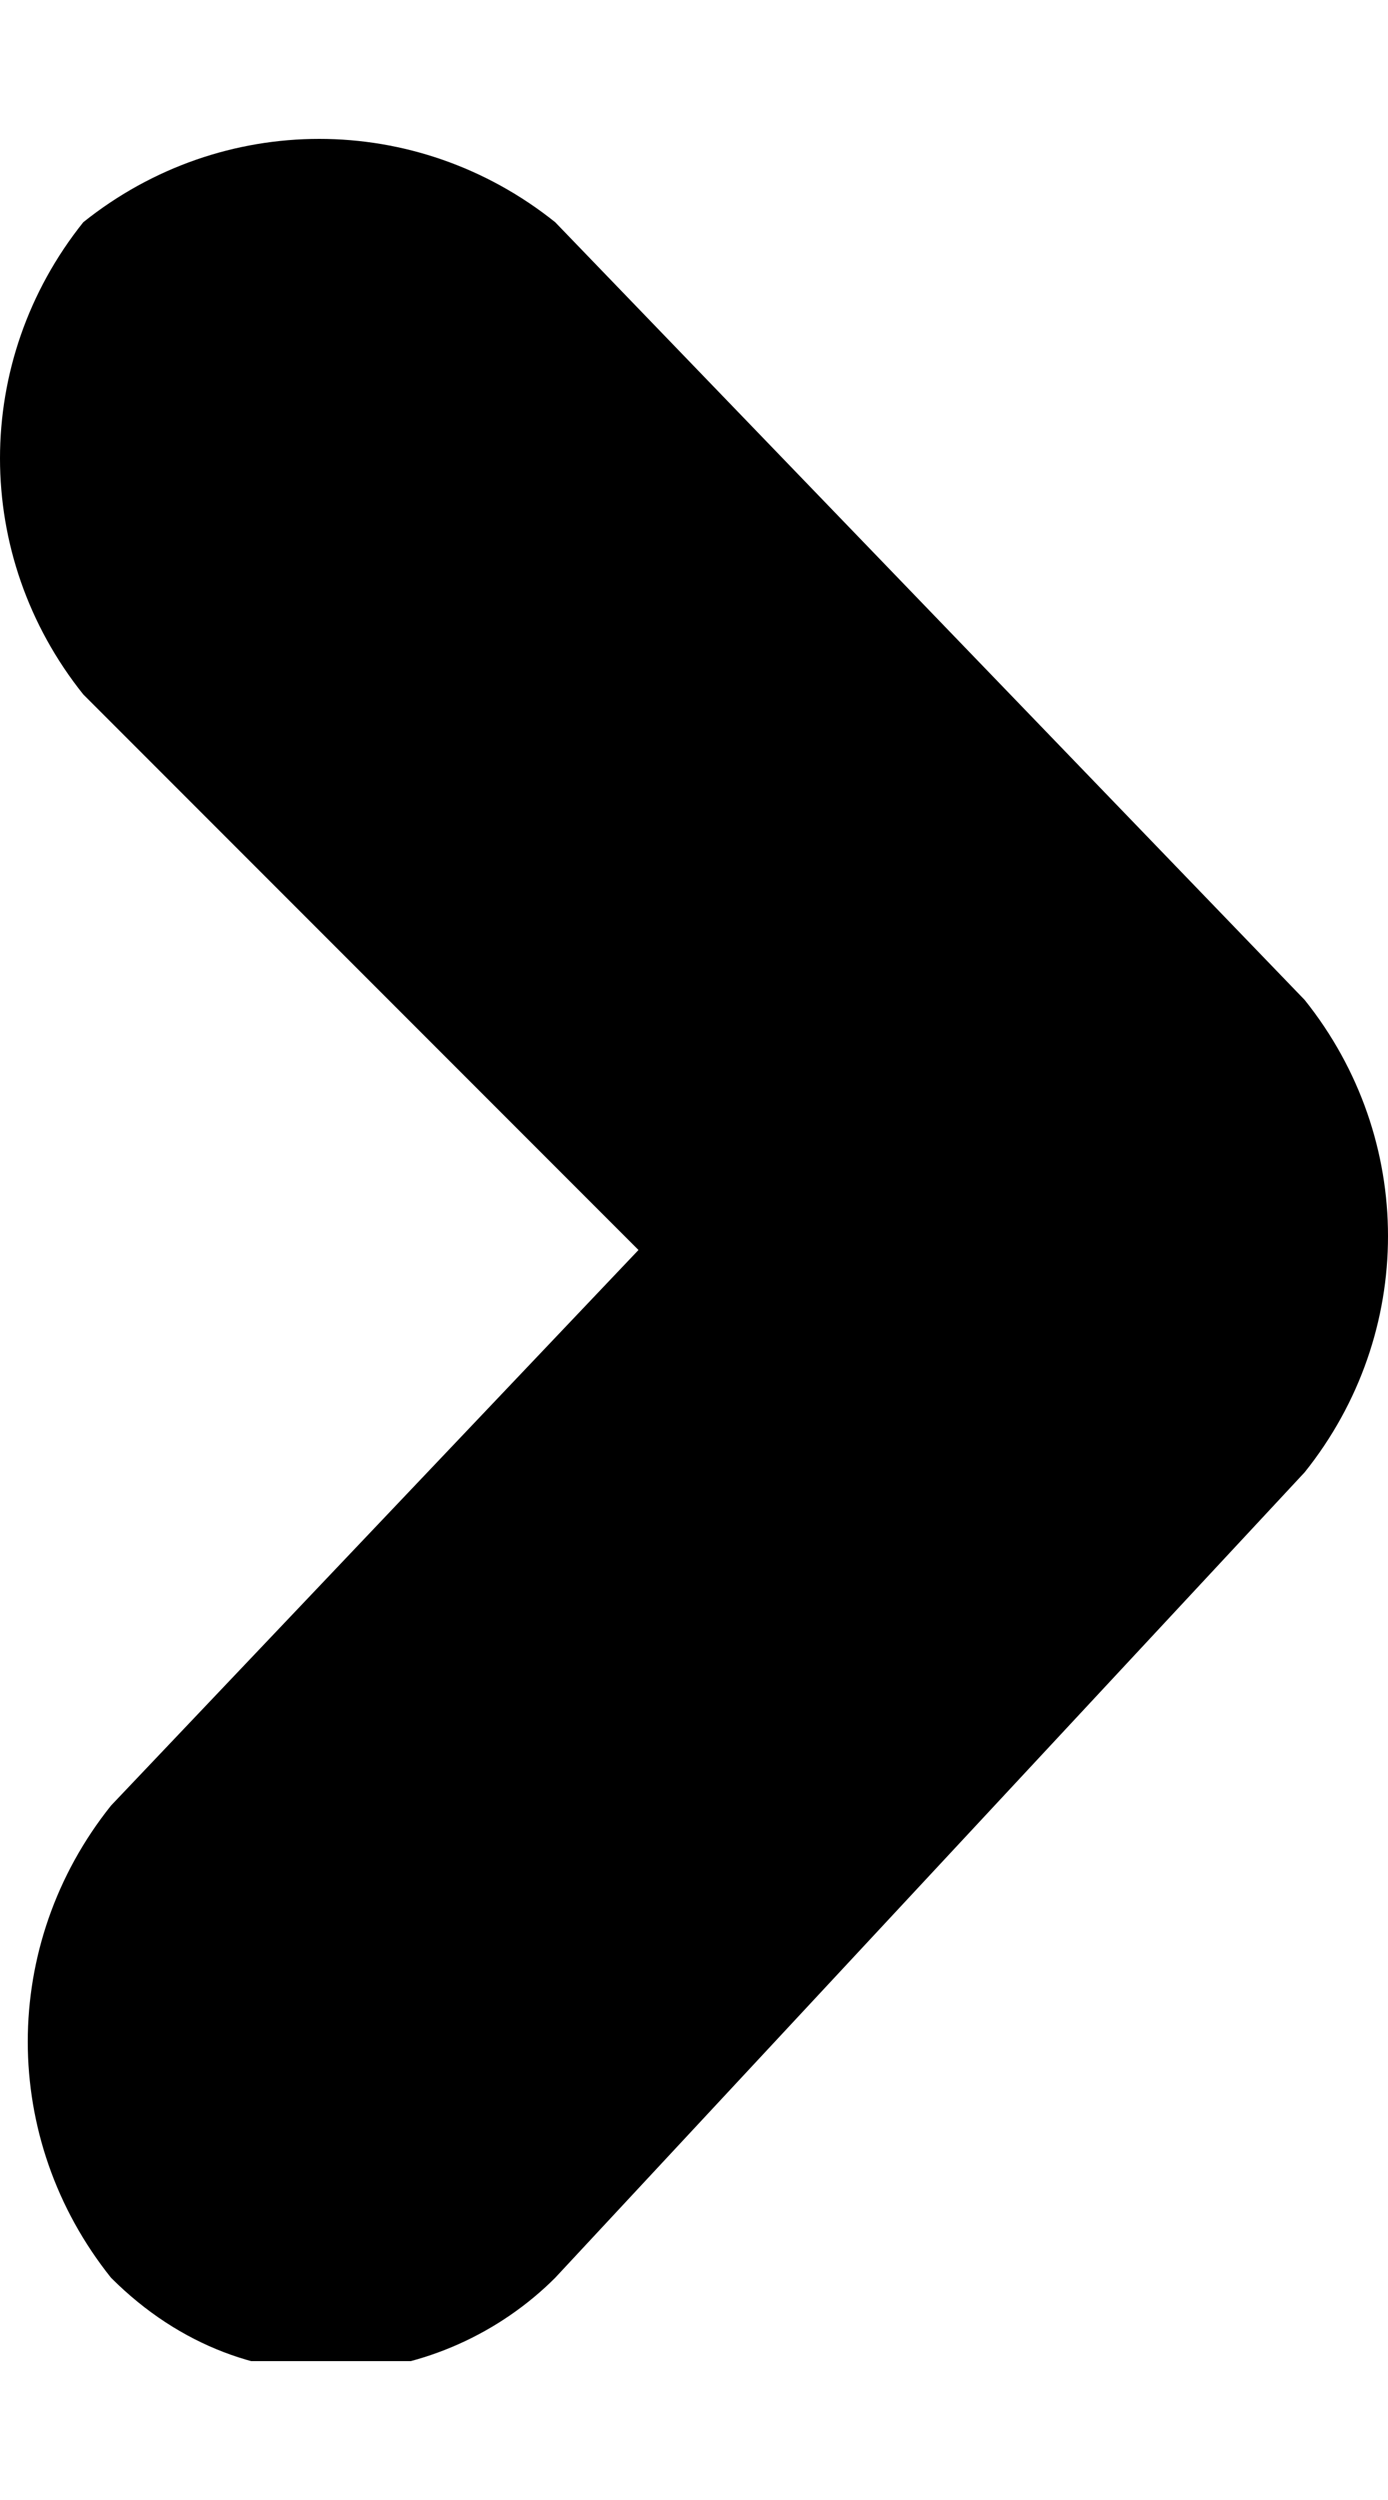 <svg width="5" height="9" viewBox="0 0 5 9" fill="none" xmlns="http://www.w3.org/2000/svg">
<g clip-path="url(#clip0_31_305)">
<path d="M2 0.8L4.7 3.6C5.1 4.1 5.1 4.8 4.7 5.3L2 8.2C1.6 8.6 0.9 8.7 0.4 8.2C0 7.7 0 7 0.4 6.5L2.3 4.5L0.3 2.5C-0.1 2 -0.1 1.3 0.3 0.8C0.8 0.4 1.5 0.4 2 0.8C1.9 0.8 1.9 0.8 2 0.8Z" fill="black"/>
</g>
<defs>
<clipPath id="clip0_31_305">
<rect width="5" height="8" fill="white" transform="translate(0 0.5)"/>
</clipPath>
</defs>
</svg>
